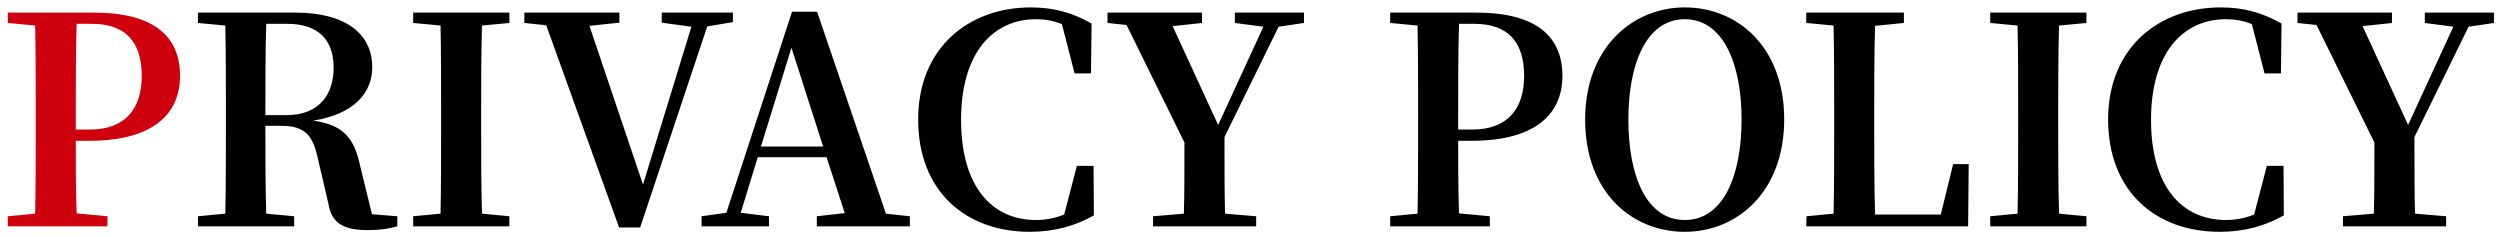 <svg width="243" height="23" fill="none" xmlns="http://www.w3.org/2000/svg"><path d="M239.948 2.596l-5.264 10.724c0 3.444 0 5.32.056 7.448l3.024.252V22H227.74v-.98l2.996-.252c.056-2.016.056-3.78.056-6.916l-5.628-11.424-1.848-.196V1.224h9.184v1.008l-2.856.308 4.424 9.604 4.396-9.548-2.772-.364V1.224h6.72v1.008l-2.464.364zM221.96 16.12l.028 4.816c-1.792 1.008-3.808 1.596-6.244 1.596-6.216 0-10.836-3.948-10.836-10.92 0-7 4.956-10.892 10.948-10.892 2.212 0 4.032.504 5.908 1.568l-.056 4.844h-1.596l-1.232-4.788c-.812-.336-1.624-.476-2.52-.476-4.144 0-7.28 3.22-7.28 9.772 0 6.608 3.08 9.744 7.28 9.744.952 0 1.82-.168 2.744-.532l1.232-4.732h1.624zM202.801 2.232l-2.66.252c-.084 2.8-.084 5.6-.084 8.456v1.372c0 2.8 0 5.656.084 8.456l2.66.252V22h-9.352v-.98l2.66-.252c.056-2.772.056-5.6.056-8.456V10.94c0-2.8 0-5.628-.056-8.456l-2.66-.252V1.224h9.352v1.008zm-12.955 13.72h1.512L191.302 22h-15.736l.028-.98 2.632-.252c.056-2.772.056-5.544.056-7.952V10.94c0-2.8 0-5.628-.056-8.456l-2.66-.252V1.224h9.492v1.008l-2.8.28c-.084 2.772-.084 5.572-.084 8.204v1.876c0 2.604 0 5.432.084 8.26h6.384l1.204-4.9zm-31.57-4.34c0 5.46 1.736 9.772 5.488 9.772 3.752 0 5.516-4.312 5.516-9.772 0-5.376-1.764-9.744-5.516-9.744s-5.488 4.368-5.488 9.744zM163.764.72c5.096 0 9.66 3.808 9.66 10.892 0 7.028-4.564 10.92-9.66 10.92s-9.688-3.78-9.688-10.92c0-7 4.62-10.892 9.688-10.892zm-20.463 1.596h-1.484c-.084 2.828-.084 5.712-.084 8.624v1.652h1.372c3.528 0 5.04-2.128 5.04-5.208 0-3.304-1.568-5.068-4.844-5.068zm-.252 11.368h-1.316c0 2.184 0 4.592.084 7.056l2.996.28V22h-9.688v-.98l2.66-.252c.056-2.772.056-5.6.056-8.456V10.94c0-2.8 0-5.628-.056-8.456l-2.66-.252V1.224h8.344c5.908 0 8.4 2.352 8.4 6.16 0 3.472-2.352 6.3-8.82 6.3zM124.284 2.596L119.02 13.32c0 3.444 0 5.32.056 7.448l3.024.252V22h-10.024v-.98l2.996-.252c.056-2.016.056-3.78.056-6.916L109.5 2.428l-1.848-.196V1.224h9.184v1.008l-2.856.308 4.424 9.604 4.396-9.548-2.772-.364V1.224h6.72v1.008l-2.464.364zM106.296 16.12l.028 4.816c-1.792 1.008-3.808 1.596-6.244 1.596-6.216 0-10.836-3.948-10.836-10.92 0-7 4.956-10.892 10.948-10.892 2.212 0 4.032.504 5.908 1.568l-.056 4.844h-1.596l-1.232-4.788c-.812-.336-1.624-.476-2.52-.476-4.144 0-7.28 3.22-7.28 9.772 0 6.608 3.08 9.744 7.28 9.744.952 0 1.82-.168 2.744-.532l1.232-4.732h1.624zm-32.335-1.876h6.048L76.93 4.64l-2.968 9.604zm12.152 6.524l2.324.252V22h-9.044v-.98l2.716-.308-1.764-5.432h-6.692l-1.652 5.404 2.744.336V22h-6.552v-.98l2.408-.336L76.985 1.14h2.436l6.692 19.628zM71.237 1.224v.924l-2.492.42-6.524 19.544h-2.044L53.093 2.456l-2.128-.224V1.224h9.24v.98l-2.912.308L62.5 17.94l4.704-15.344-2.884-.392v-.98h6.916zM49.512 2.232l-2.66.252c-.084 2.8-.084 5.6-.084 8.456v1.372c0 2.8 0 5.656.084 8.456l2.66.252V22H40.16v-.98l2.66-.252c.056-2.772.056-5.6.056-8.456V10.94c0-2.8 0-5.628-.056-8.456l-2.66-.252V1.224h9.352v1.008zm-23.718 8.96h2.044c3.192 0 4.592-2.016 4.592-4.62 0-2.716-1.512-4.256-4.508-4.256h-2.044c-.084 2.828-.084 5.656-.084 8.876zm10.36 9.632l2.464.196V22c-.896.252-1.68.364-2.912.364-2.268 0-3.472-.644-3.78-2.548l-1.008-4.312c-.476-2.324-1.26-3.276-3.584-3.276h-1.54c0 2.94 0 5.768.084 8.54l2.716.252V22h-9.352v-.98l2.66-.252c.056-2.772.056-5.6.056-8.456V10.94c0-2.8 0-5.628-.056-8.456l-2.66-.252V1.224h9.464c4.788 0 7.476 1.988 7.476 5.32 0 2.38-1.652 4.536-5.74 5.18 3.024.42 4.004 1.792 4.564 4.396l1.148 4.704z" fill="#000"/><path d="M8.934 2.316H7.45c-.084 2.828-.084 5.712-.084 8.624v1.652h1.372c3.528 0 5.04-2.128 5.04-5.208 0-3.304-1.568-5.068-4.844-5.068zm-.252 11.368H7.366c0 2.184 0 4.592.084 7.056l2.996.28V22H.758v-.98l2.66-.252c.056-2.772.056-5.6.056-8.456V10.94c0-2.8 0-5.628-.056-8.456l-2.66-.252V1.224h8.344c5.908 0 8.4 2.352 8.4 6.16 0 3.472-2.352 6.3-8.82 6.3z" fill="#CF000D"/></svg>
